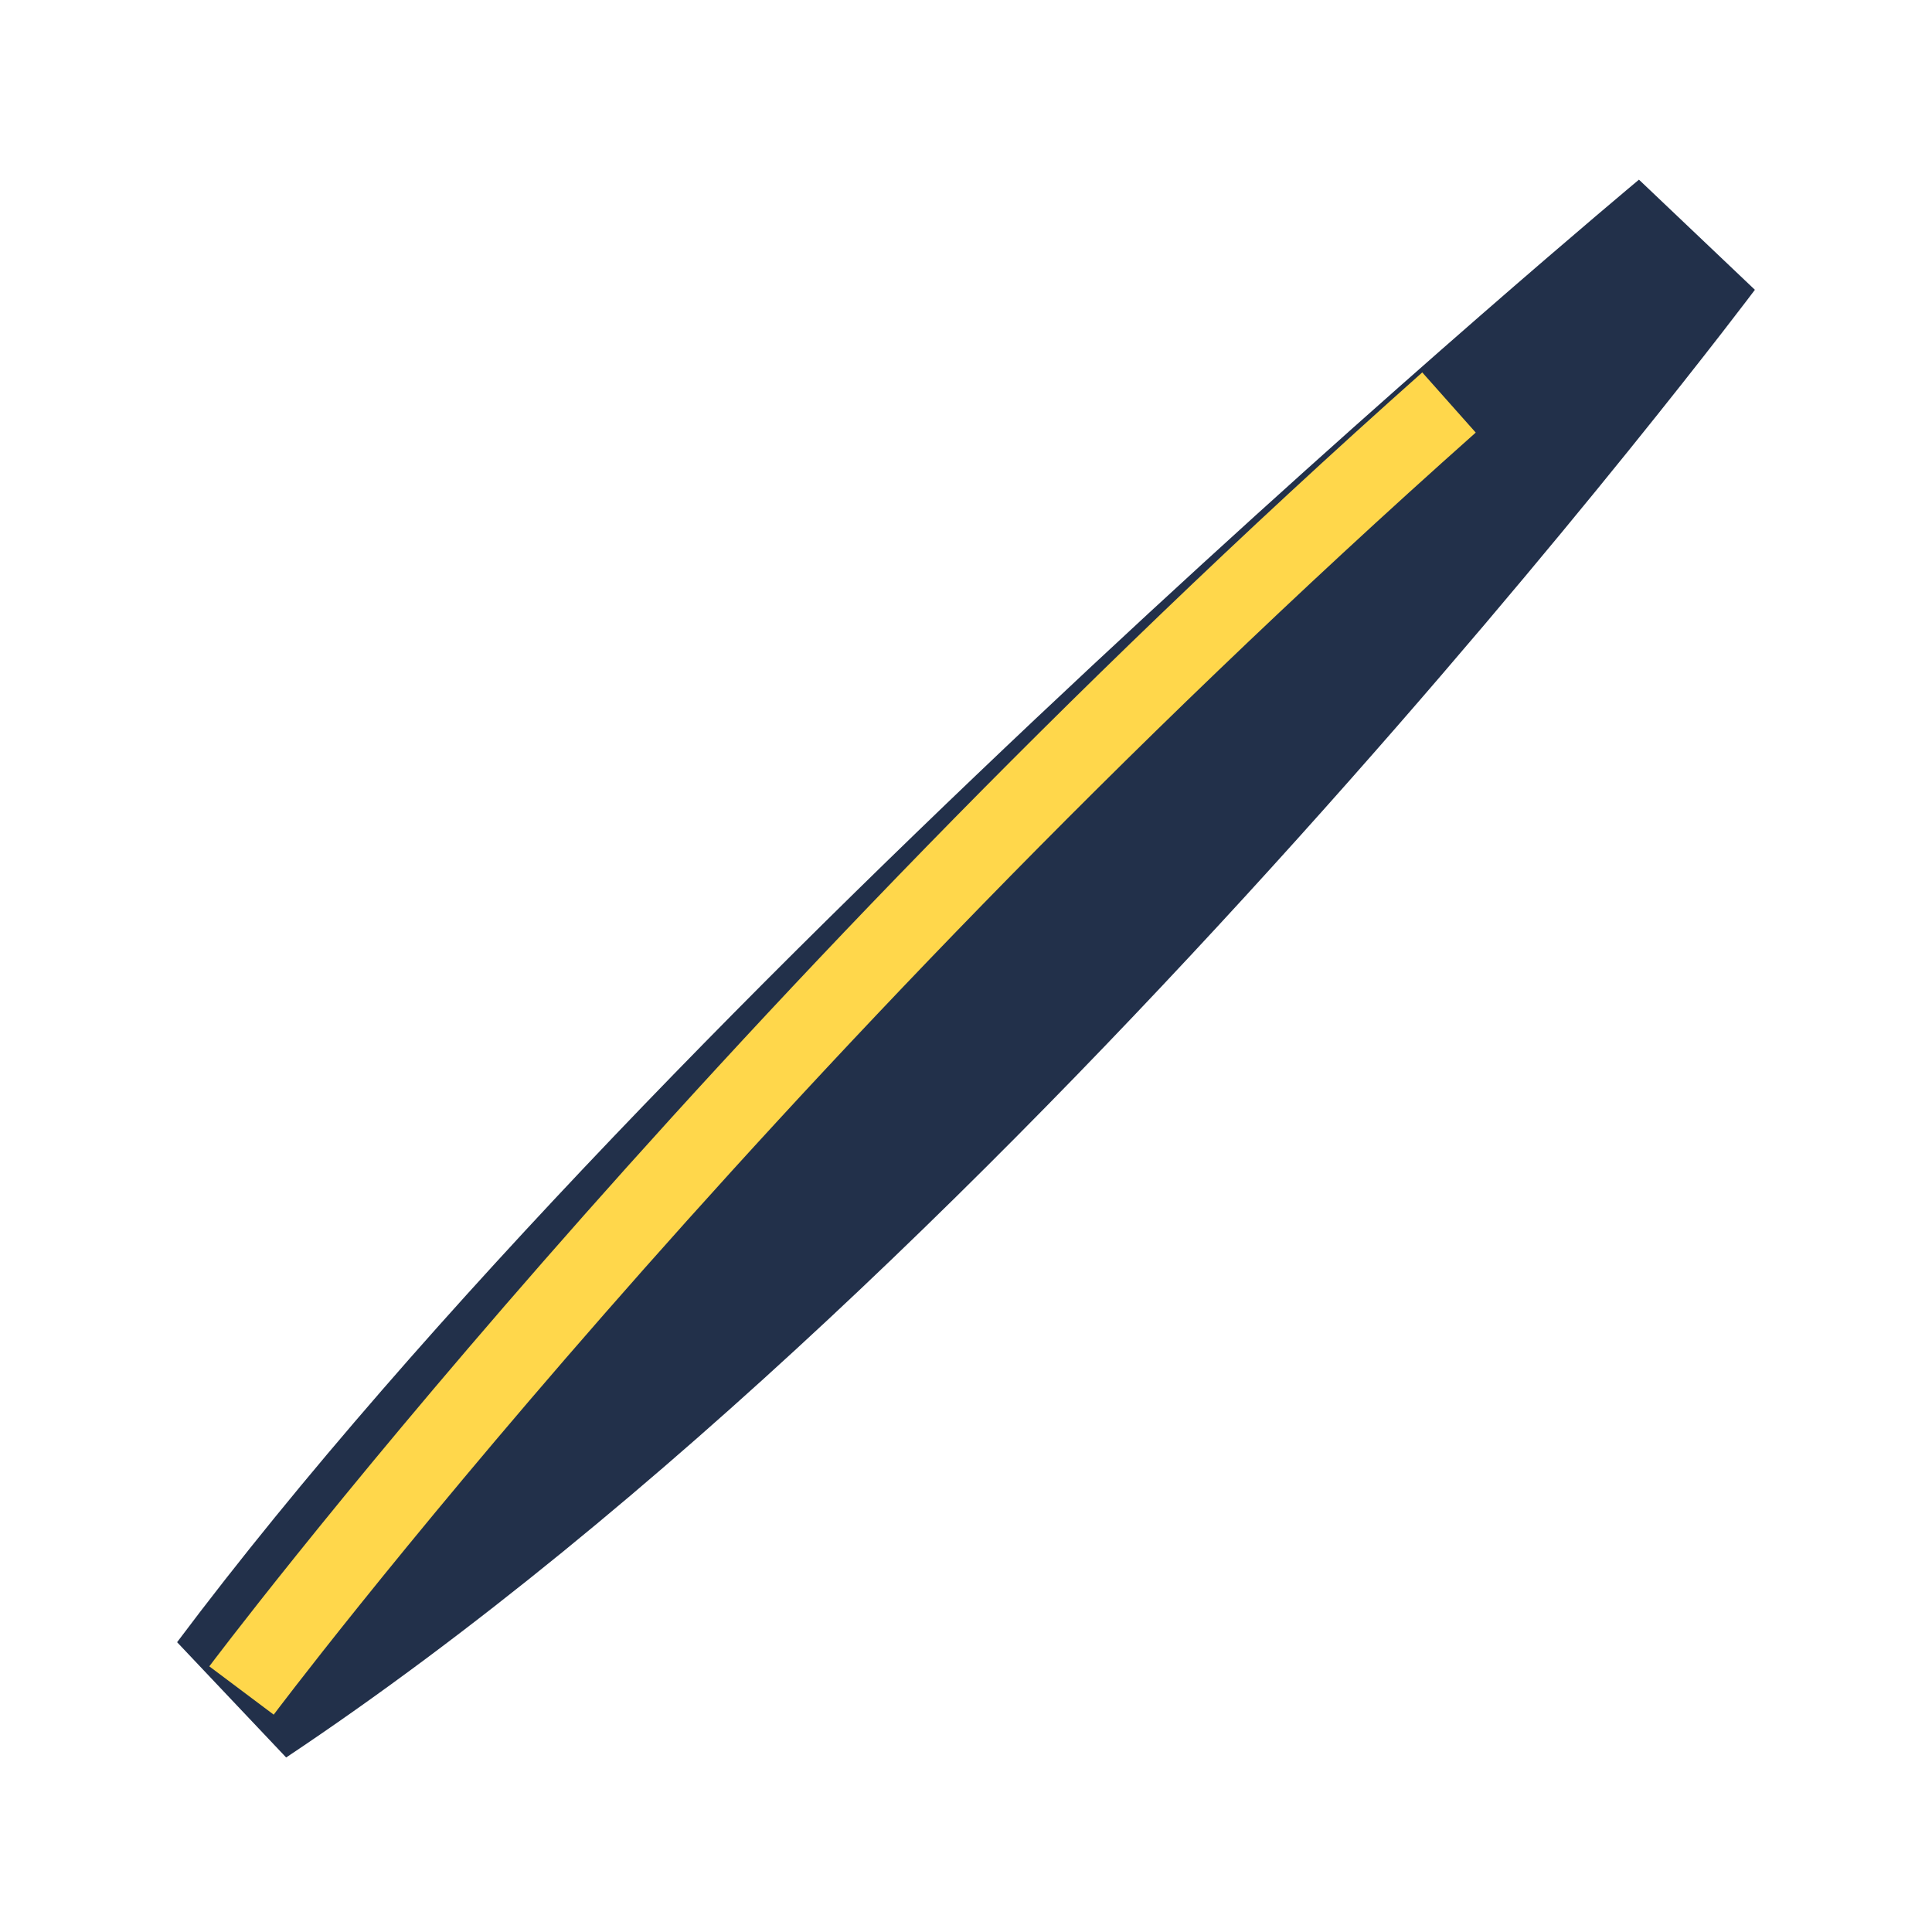 <?xml version="1.0" encoding="UTF-8"?>
<svg xmlns="http://www.w3.org/2000/svg" width="24" height="24" viewBox="0 0 24 24"><path d="M3 21C9 13 21 3 21 3s-9 12-18 18z" fill="none" stroke="#22304A" stroke-width="2"/><path d="M3 21s6-8 15-16" stroke="#FFD74B" stroke-width="1"/></svg>